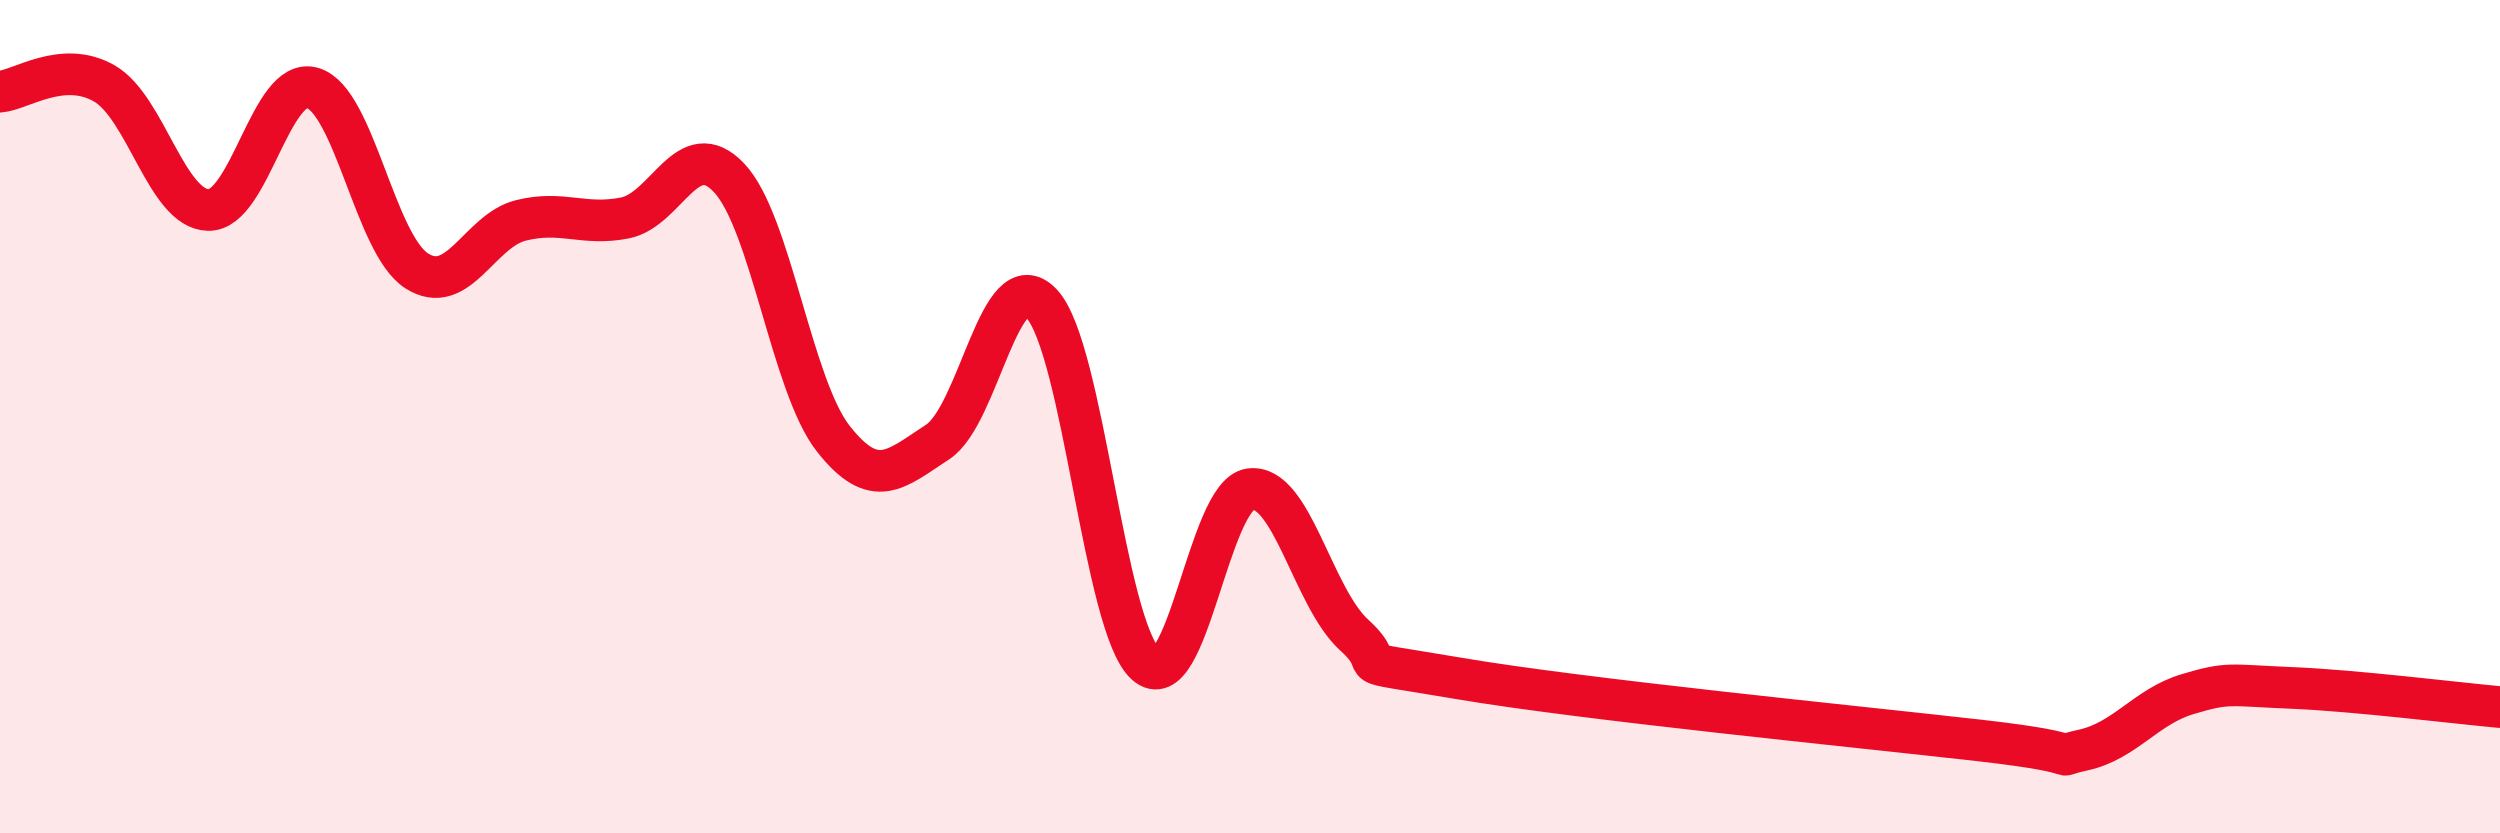 
    <svg width="60" height="20" viewBox="0 0 60 20" xmlns="http://www.w3.org/2000/svg">
      <path
        d="M 0,2.2 C 0.5,2.16 1.5,1.43 2.5,2 C 3.5,2.57 4,5.02 5,5.04 C 6,5.06 6.5,1.82 7.5,2.11 C 8.5,2.4 9,5.86 10,6.5 C 11,7.14 11.5,5.54 12.5,5.29 C 13.5,5.04 14,5.43 15,5.23 C 16,5.03 16.5,3.21 17.5,4.27 C 18.5,5.33 19,9.26 20,10.53 C 21,11.8 21.5,11.26 22.5,10.61 C 23.5,9.96 24,6.22 25,7.29 C 26,8.36 26.5,15.05 27.5,15.94 C 28.5,16.83 29,11.88 30,11.74 C 31,11.6 31.5,14.33 32.5,15.24 C 33.5,16.15 32,15.77 35,16.28 C 38,16.79 44.5,17.43 47.5,17.77 C 50.5,18.11 49,18.22 50,18 C 51,17.78 51.5,16.96 52.5,16.66 C 53.5,16.36 53.5,16.45 55,16.51 C 56.5,16.57 59,16.88 60,16.97L60 20L0 20Z"
        fill="#EB0A25"
        opacity="0.1"
        stroke-linecap="round"
        stroke-linejoin="round"
      />
      <path
        d="M 0,2.2 C 0.5,2.16 1.5,1.43 2.5,2 C 3.5,2.57 4,5.02 5,5.04 C 6,5.06 6.5,1.82 7.5,2.11 C 8.5,2.4 9,5.86 10,6.5 C 11,7.14 11.5,5.54 12.5,5.29 C 13.5,5.04 14,5.43 15,5.23 C 16,5.03 16.5,3.21 17.5,4.27 C 18.5,5.33 19,9.26 20,10.53 C 21,11.8 21.5,11.26 22.5,10.61 C 23.5,9.96 24,6.22 25,7.29 C 26,8.36 26.5,15.05 27.5,15.94 C 28.5,16.83 29,11.88 30,11.74 C 31,11.6 31.5,14.33 32.5,15.24 C 33.5,16.15 32,15.77 35,16.28 C 38,16.79 44.5,17.43 47.5,17.77 C 50.5,18.11 49,18.22 50,18 C 51,17.78 51.5,16.96 52.5,16.66 C 53.5,16.36 53.5,16.45 55,16.51 C 56.5,16.57 59,16.88 60,16.97"
        stroke="#EB0A25"
        stroke-width="1"
        fill="none"
        stroke-linecap="round"
        stroke-linejoin="round"
      />
    </svg>
  
